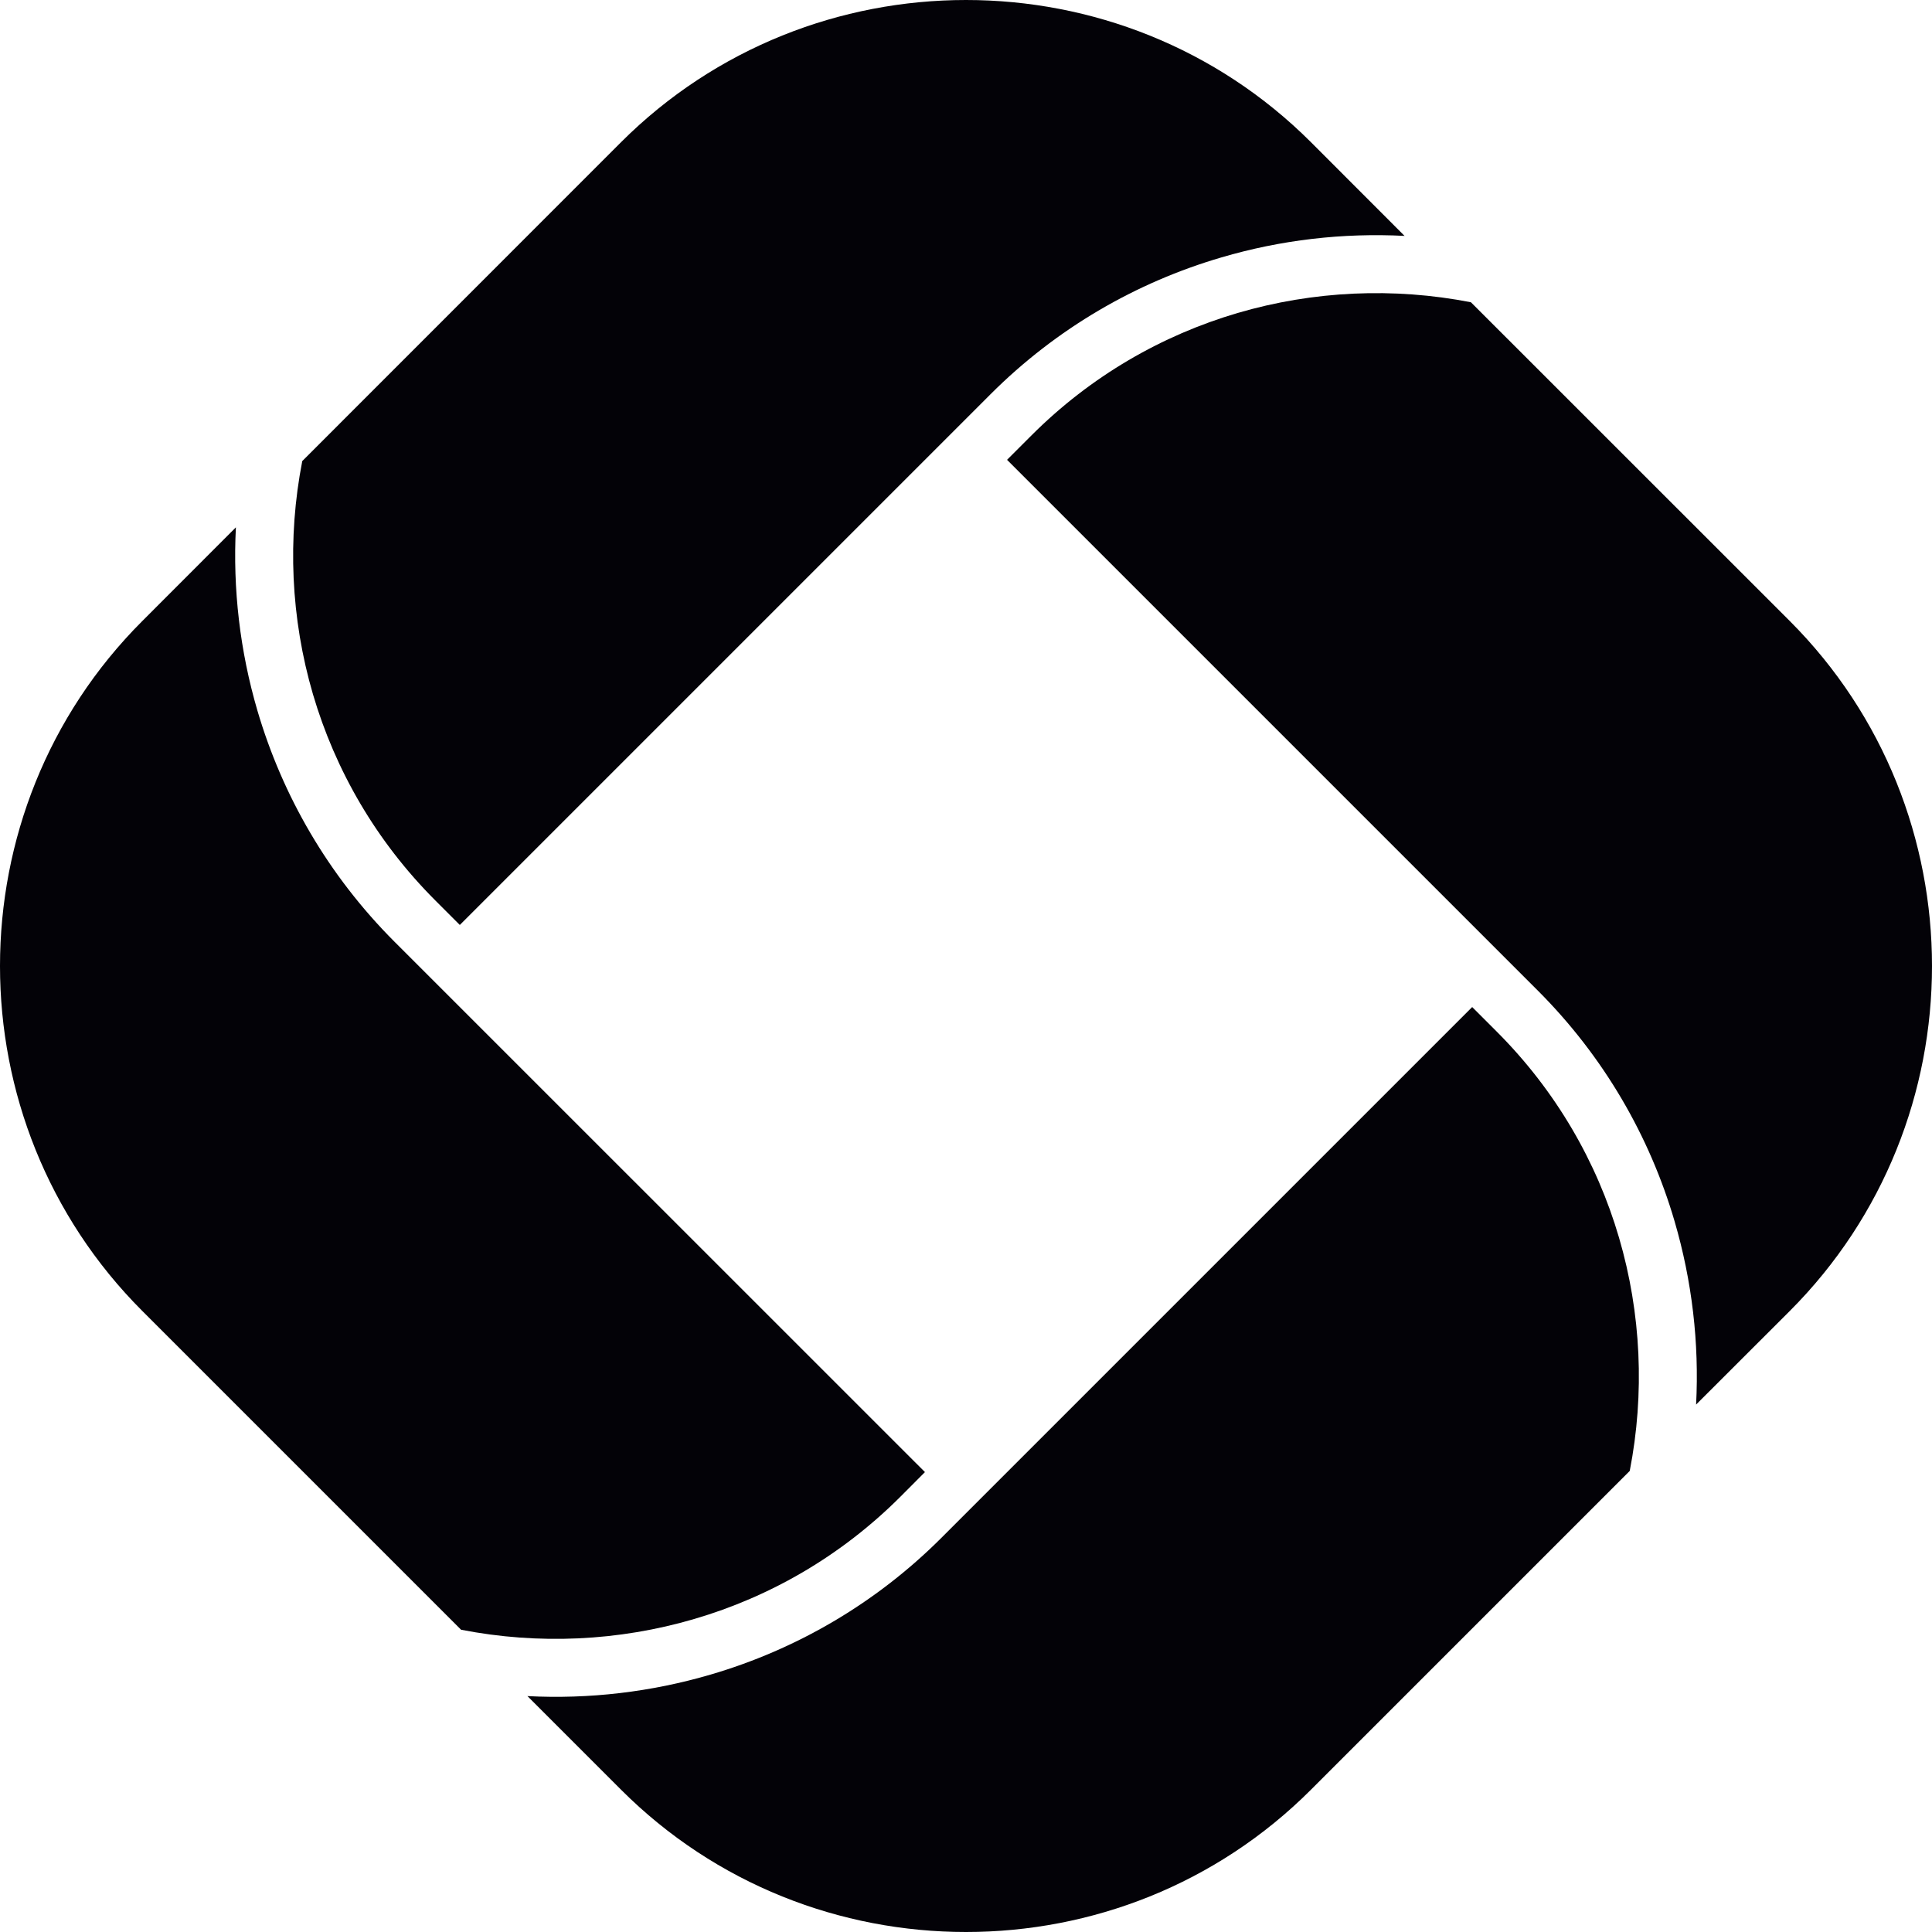 <svg width="20" height="20" viewBox="0 0 20 20" fill="none" xmlns="http://www.w3.org/2000/svg">
<path fill-rule="evenodd" clip-rule="evenodd" d="M17.558 14.54L18.528 13.571C19.509 12.589 20 11.295 20 10C20 8.706 19.509 7.411 18.528 6.429L15.227 3.129C14.427 2.973 13.596 3.01 12.812 3.24C12.03 3.47 11.293 3.892 10.678 4.507L10.425 4.76L15.918 10.253C16.605 10.94 17.078 11.765 17.335 12.642C17.516 13.26 17.591 13.902 17.558 14.54Z" fill="#030207"/>
<path fill-rule="evenodd" clip-rule="evenodd" d="M14.54 2.442L13.571 1.472C12.589 0.491 11.295 0 10 0C8.706 0 7.411 0.491 6.429 1.472L3.129 4.773C2.973 5.573 3.01 6.404 3.24 7.188C3.47 7.97 3.892 8.707 4.507 9.322L4.76 9.575L10.253 4.082C10.94 3.395 11.766 2.922 12.643 2.665C13.26 2.483 13.902 2.409 14.54 2.442Z" fill="#030207"/>
<path fill-rule="evenodd" clip-rule="evenodd" d="M5.46 17.558L6.429 18.527C7.411 19.509 8.705 20 10 20C11.295 20 12.589 19.509 13.571 18.527L16.871 15.227C17.027 14.427 16.99 13.596 16.76 12.812C16.531 12.03 16.108 11.293 15.493 10.678L15.24 10.425L9.747 15.918C9.06 16.605 8.234 17.078 7.357 17.335C6.74 17.516 6.098 17.591 5.46 17.558Z" fill="#030207"/>
<path fill-rule="evenodd" clip-rule="evenodd" d="M2.442 5.459L1.473 6.429C0.491 7.41 0 8.705 0 10C0 11.294 0.491 12.589 1.473 13.571L4.773 16.871C5.573 17.027 6.404 16.99 7.189 16.759C7.97 16.53 8.707 16.108 9.322 15.493L9.575 15.239L4.082 9.747C3.395 9.059 2.923 8.234 2.665 7.357C2.484 6.74 2.409 6.097 2.442 5.459Z" fill="#030207"/>
</svg>
